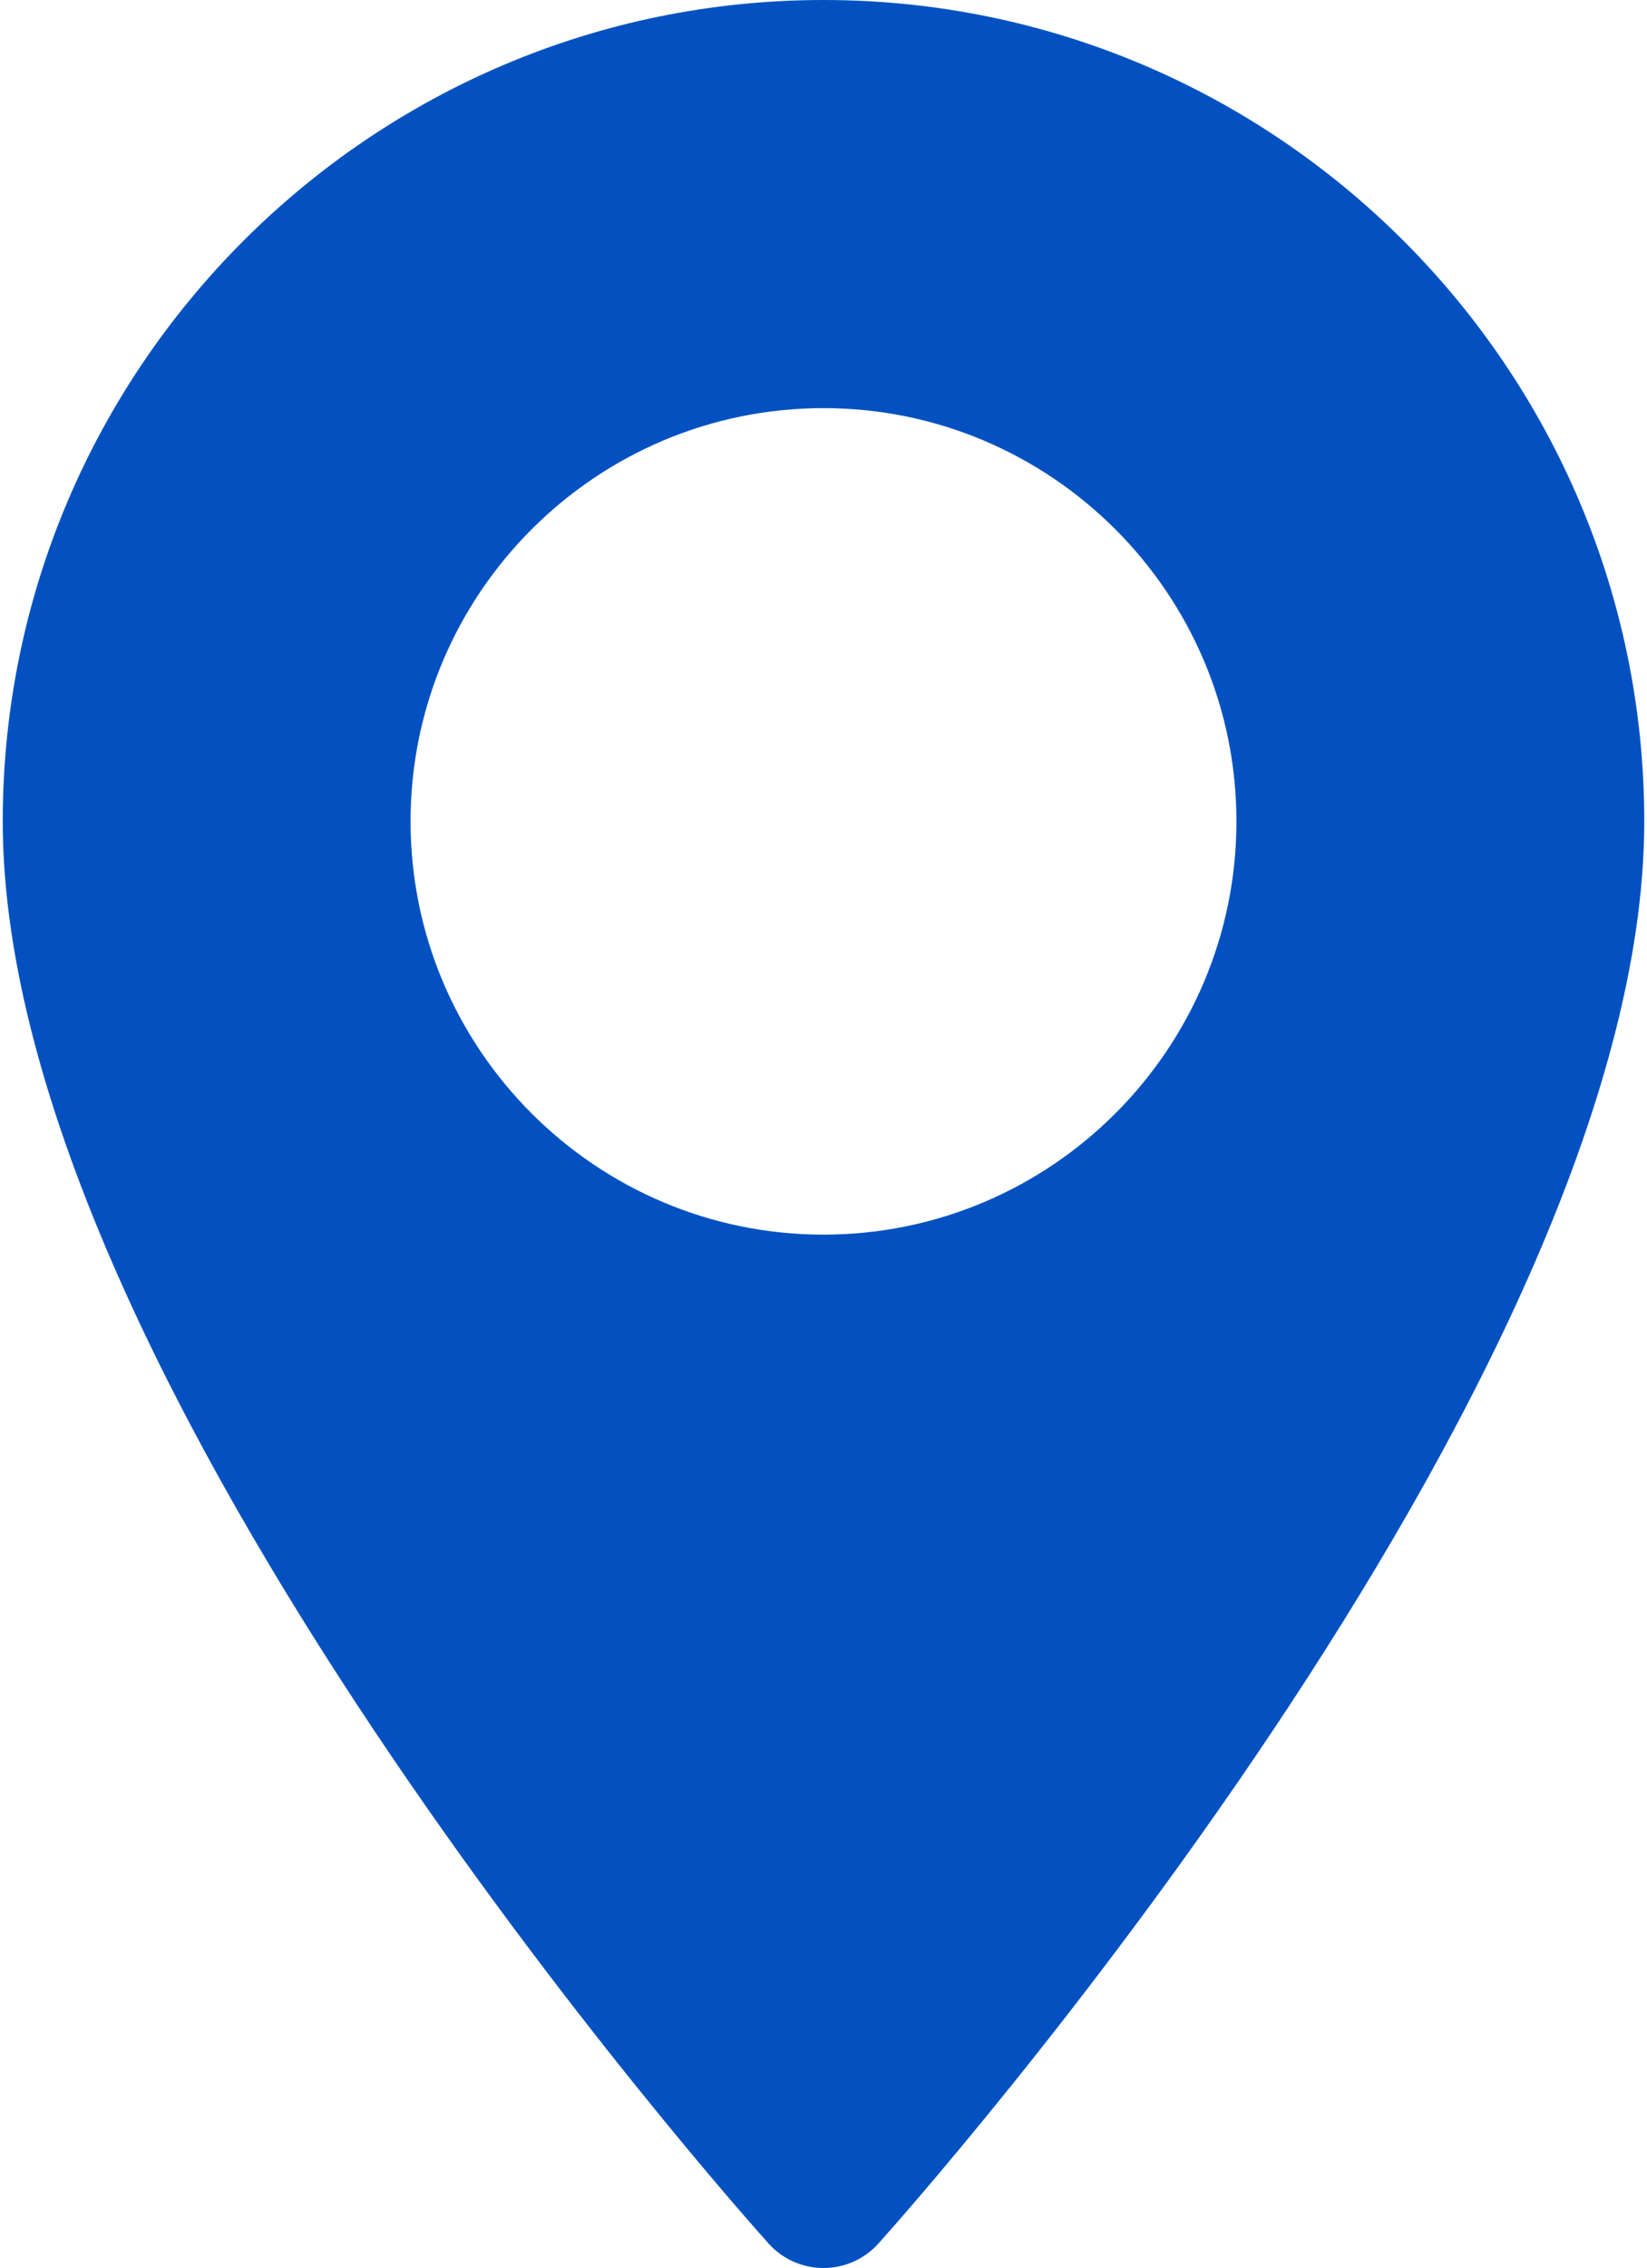 <?xml version="1.0" encoding="UTF-8"?> <svg xmlns="http://www.w3.org/2000/svg" width="250" height="344" viewBox="0 0 250 344" fill="none"> <path d="M125 0C56.304 0 0.416 55.888 0.416 124.583C0.416 209.836 111.906 334.992 116.653 340.278C121.112 345.244 128.896 345.236 133.346 340.278C138.093 334.992 249.584 209.836 249.584 124.583C249.582 55.888 193.695 0 125 0ZM125 187.264C90.437 187.264 62.319 159.146 62.319 124.583C62.319 90.02 90.438 61.903 125 61.903C159.562 61.903 187.68 90.021 187.68 124.584C187.68 159.146 159.562 187.264 125 187.264Z" fill="#0351C1"></path> </svg> 